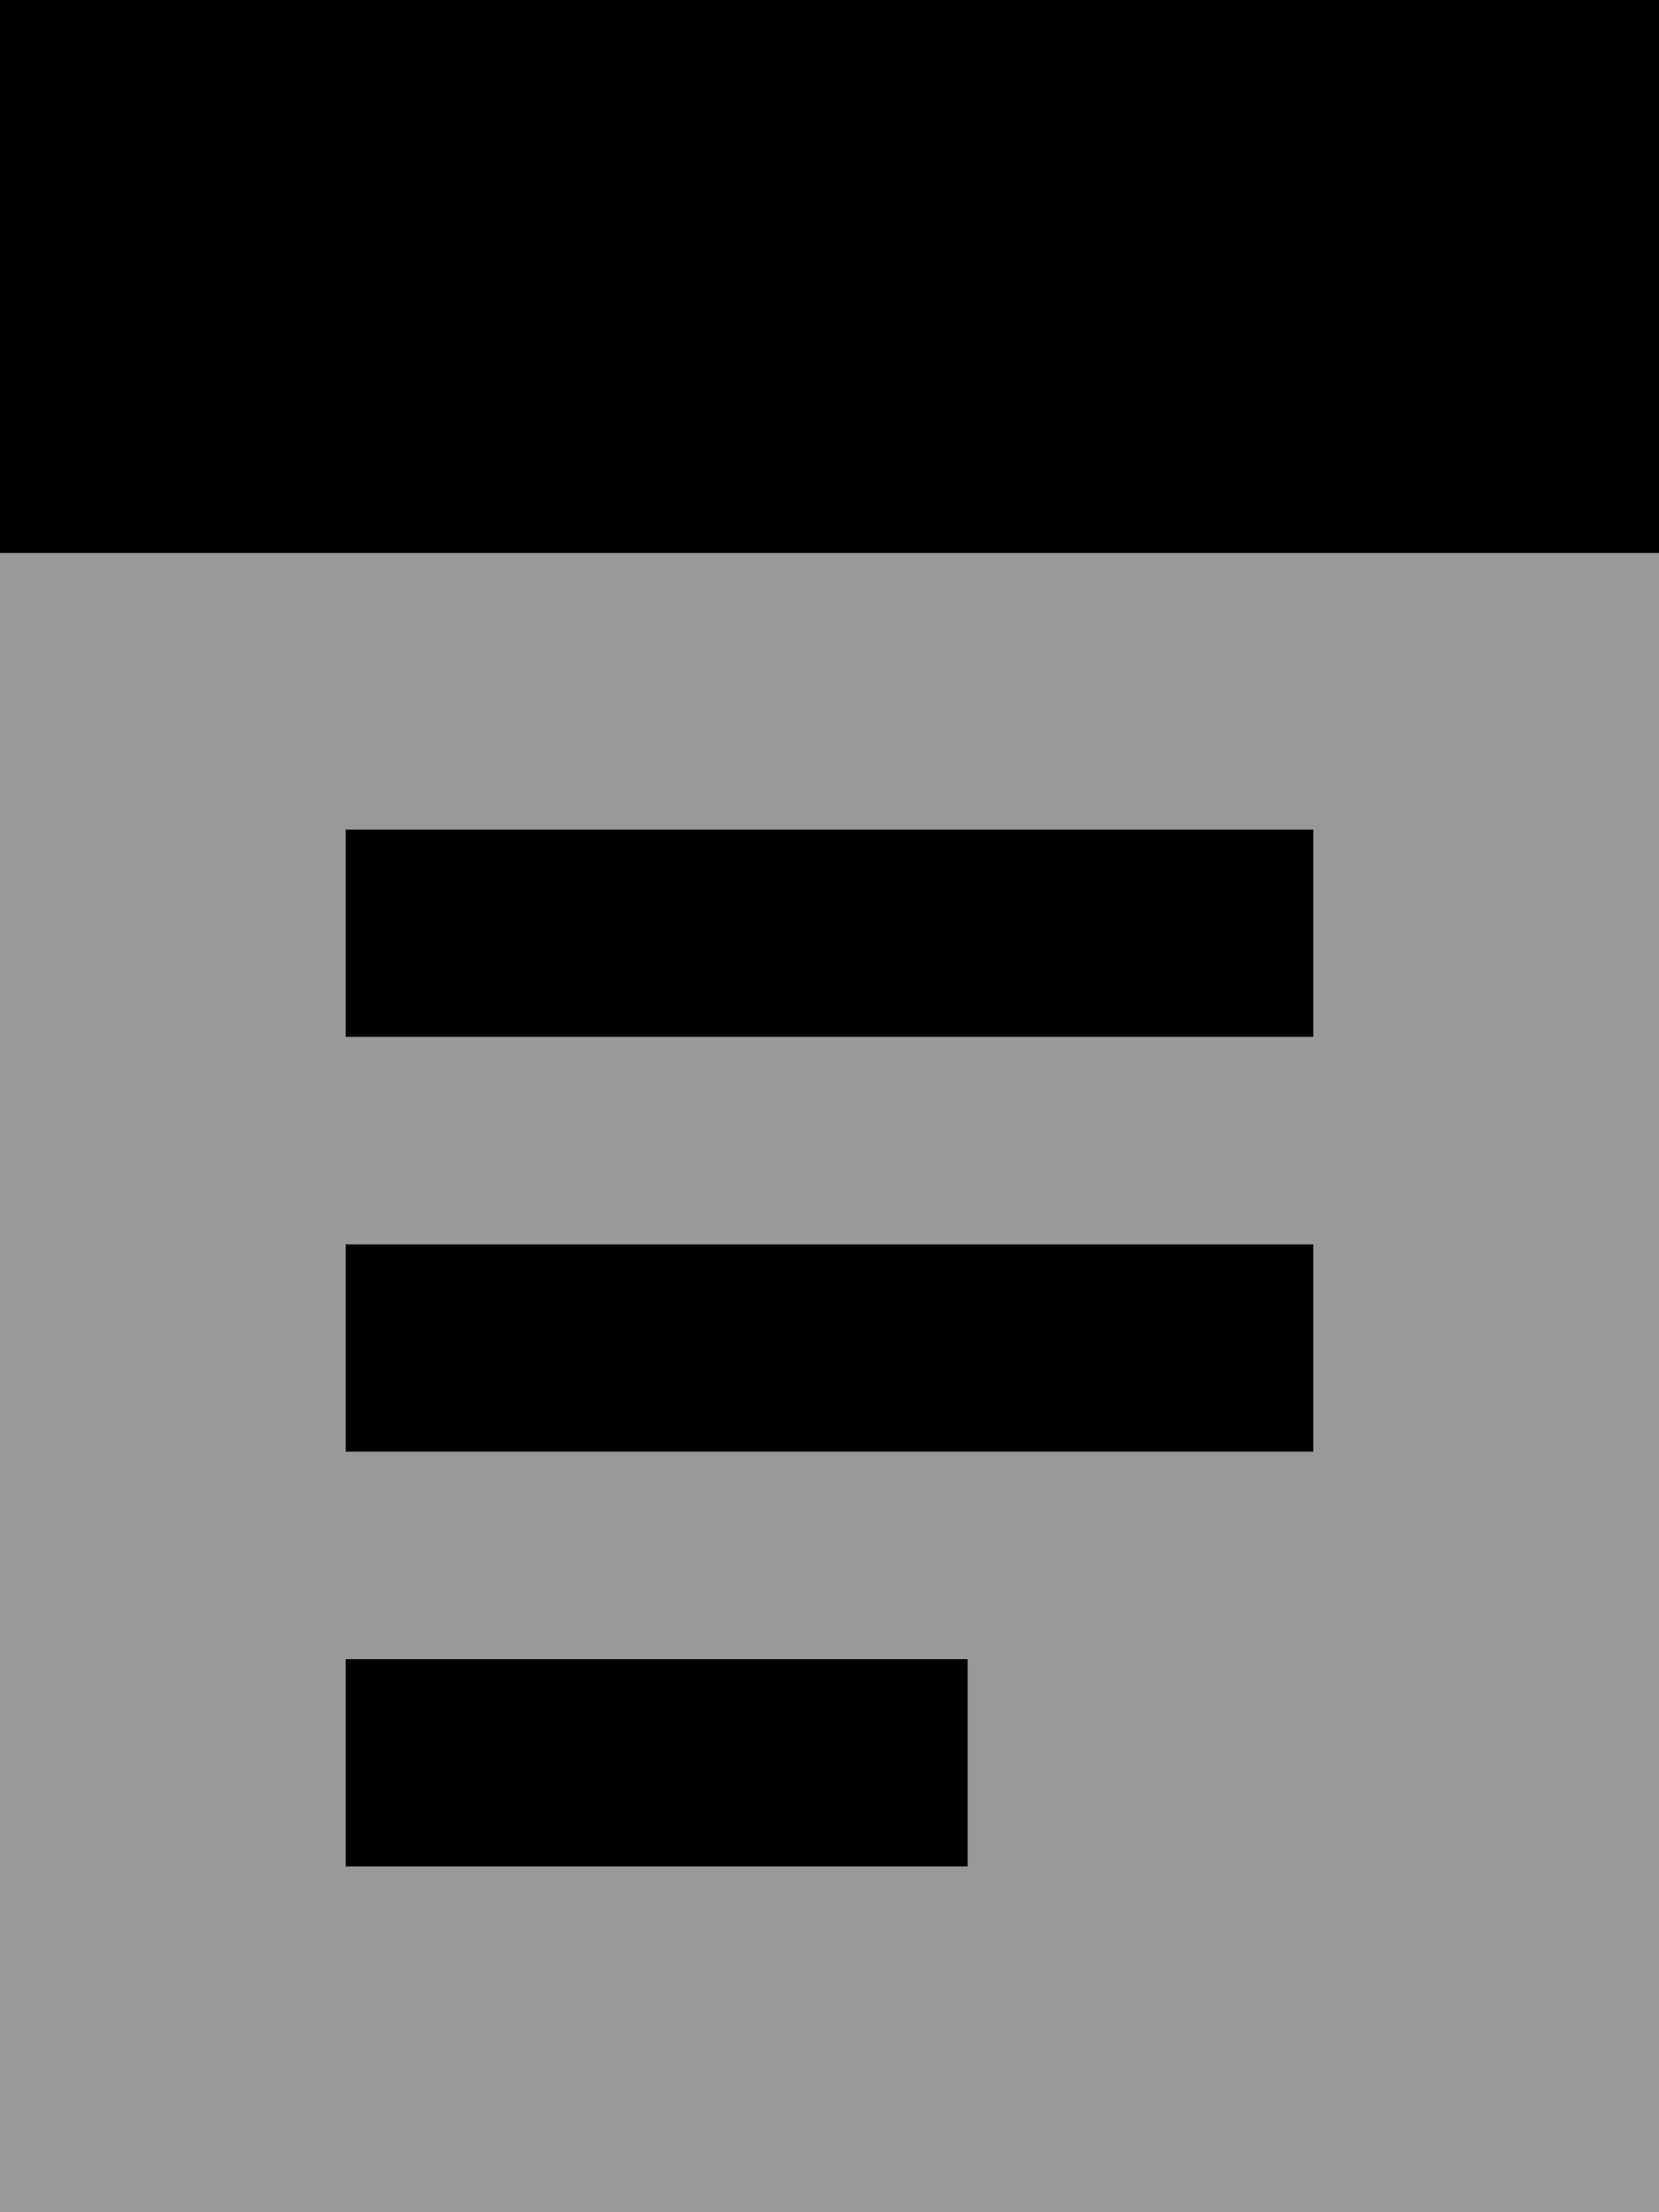 <svg xmlns="http://www.w3.org/2000/svg" viewBox="0 0 384 512"><!--! Font Awesome Pro 7.0.0 by @fontawesome - https://fontawesome.com License - https://fontawesome.com/license (Commercial License) Copyright 2025 Fonticons, Inc. --><path style="fill:currentColor;opacity:.4" d="M0 128l384 0 0 384-384 0 0-384zm80 64l0 48 224 0 0-48-224 0zm0 96l0 48 224 0 0-48-224 0zm0 96l0 48 144 0 0-48-144 0z"/><path style="fill:currentColor;opacity:1" d="M384 0L0 0 0 128 384 128 384 0zM104 192l-24 0 0 48 224 0 0-48-200 0zm0 96l-24 0 0 48 224 0 0-48-200 0zm0 96l-24 0 0 48 144 0 0-48-120 0z"/></svg>